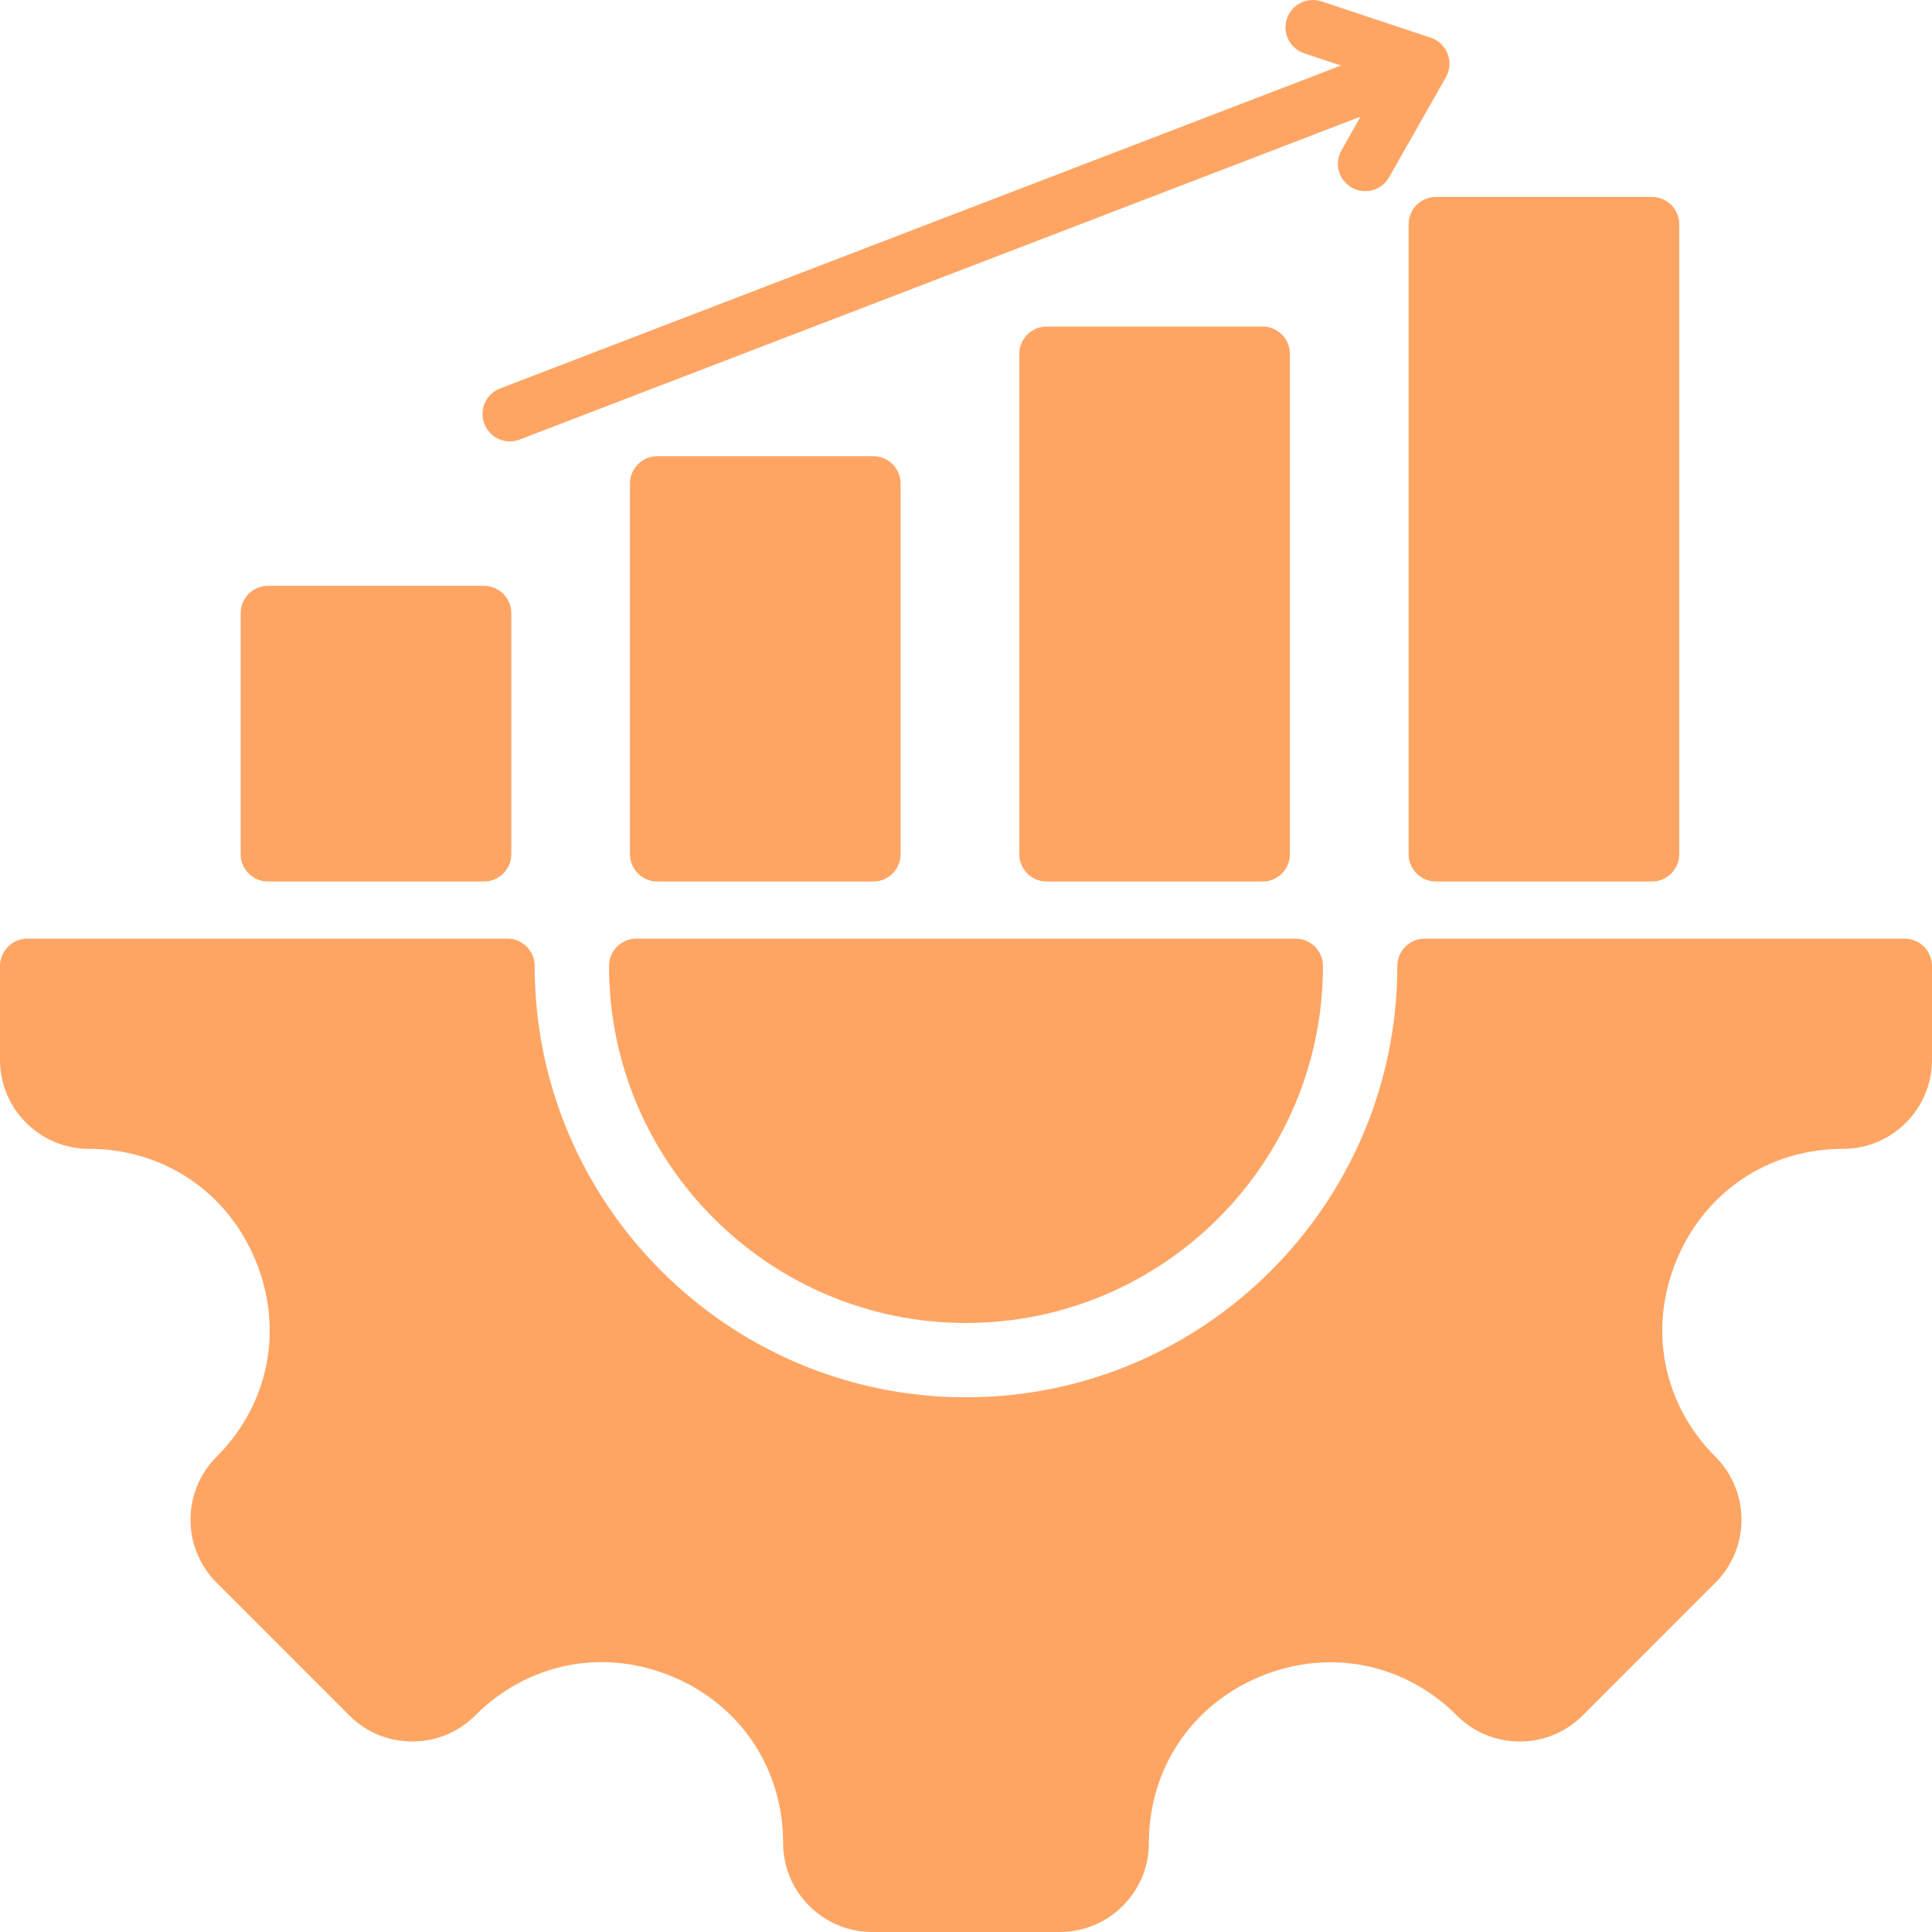 <svg width="100" height="100" viewBox="0 0 100 100" fill="none" xmlns="http://www.w3.org/2000/svg">
<g clip-path="url(#clip0_1396_9539)">
<path d="M99.585 48.998C99.319 48.733 98.958 48.583 98.582 48.583H73.741C72.96 48.583 72.325 49.217 72.325 50C72.325 62.31 62.31 72.324 50 72.324C37.69 72.324 27.675 62.31 27.675 50C27.675 49.217 27.04 48.583 26.259 48.583H1.417C0.635 48.583 0 49.217 0 50V54.858C0 57.399 2.067 59.466 4.609 59.466C8.45 59.466 11.752 61.675 13.225 65.232C14.698 68.789 13.926 72.686 11.209 75.403C9.412 77.2 9.412 80.123 11.209 81.921L18.079 88.791C18.951 89.661 20.107 90.14 21.339 90.14C22.57 90.14 23.727 89.661 24.598 88.791C27.318 86.07 31.216 85.294 34.771 86.767C38.326 88.239 40.533 91.544 40.533 95.391C40.533 97.932 42.6 100 45.142 100H54.858C57.4 100 59.467 97.932 59.467 95.391C59.467 91.55 61.676 88.248 65.233 86.775C68.789 85.303 72.686 86.074 75.403 88.79C76.272 89.661 77.43 90.14 78.662 90.14C79.893 90.14 81.05 89.661 81.921 88.791L88.791 81.92C90.588 80.123 90.588 77.2 88.791 75.403C86.074 72.686 85.302 68.789 86.775 65.232C88.248 61.675 91.551 59.466 95.391 59.466C97.933 59.466 100 57.399 100 54.858V50C100 49.624 99.85 49.264 99.585 48.998ZM31.523 50C31.523 60.188 39.812 68.477 50 68.477C60.188 68.477 68.476 60.188 68.476 50C68.476 49.217 67.842 48.583 67.06 48.583H32.94C32.157 48.583 31.523 49.217 31.523 50ZM13.873 45.628H25.048C25.831 45.628 26.465 44.994 26.465 44.211V31.739C26.465 30.956 25.831 30.322 25.048 30.322H13.873C13.09 30.322 12.456 30.956 12.456 31.739V44.211C12.456 44.994 13.09 45.628 13.873 45.628ZM34.025 45.628H45.199C45.982 45.628 46.616 44.994 46.616 44.211V25.029C46.616 24.246 45.982 23.611 45.199 23.611H34.025C33.242 23.611 32.607 24.246 32.607 25.029V44.211C32.607 44.994 33.242 45.628 34.025 45.628ZM65.35 45.628C66.133 45.628 66.766 44.994 66.766 44.211V18.32C66.766 17.537 66.133 16.902 65.35 16.902H54.176C53.393 16.902 52.758 17.537 52.758 18.32V44.211C52.758 44.994 53.393 45.628 54.176 45.628H65.35ZM72.91 11.609V44.211C72.91 44.994 73.544 45.628 74.327 45.628H85.501C86.284 45.628 86.918 44.994 86.918 44.211V11.609C86.918 10.827 86.284 10.192 85.501 10.192H74.327C73.544 10.192 72.91 10.827 72.91 11.609ZM25.07 21.937C24.789 21.206 25.153 20.387 25.884 20.107L69.405 3.393L67.508 2.762C66.765 2.515 66.364 1.712 66.61 0.97C66.857 0.228 67.66 -0.174 68.402 0.072L74.055 1.952C74.457 2.086 74.778 2.393 74.93 2.788C75.082 3.185 75.05 3.628 74.84 3.997L71.898 9.177C71.512 9.858 70.648 10.097 69.967 9.71C69.286 9.324 69.048 8.46 69.434 7.779L70.423 6.038L26.9 22.751C26.733 22.816 26.561 22.846 26.392 22.846C25.822 22.846 25.285 22.5 25.07 21.937Z" fill="#FFA564"/>
</g>
<defs>
<clipPath id="clip0_1396_9539">
<rect width="100" height="100" fill="white"/>
</clipPath>
</defs>
</svg>
